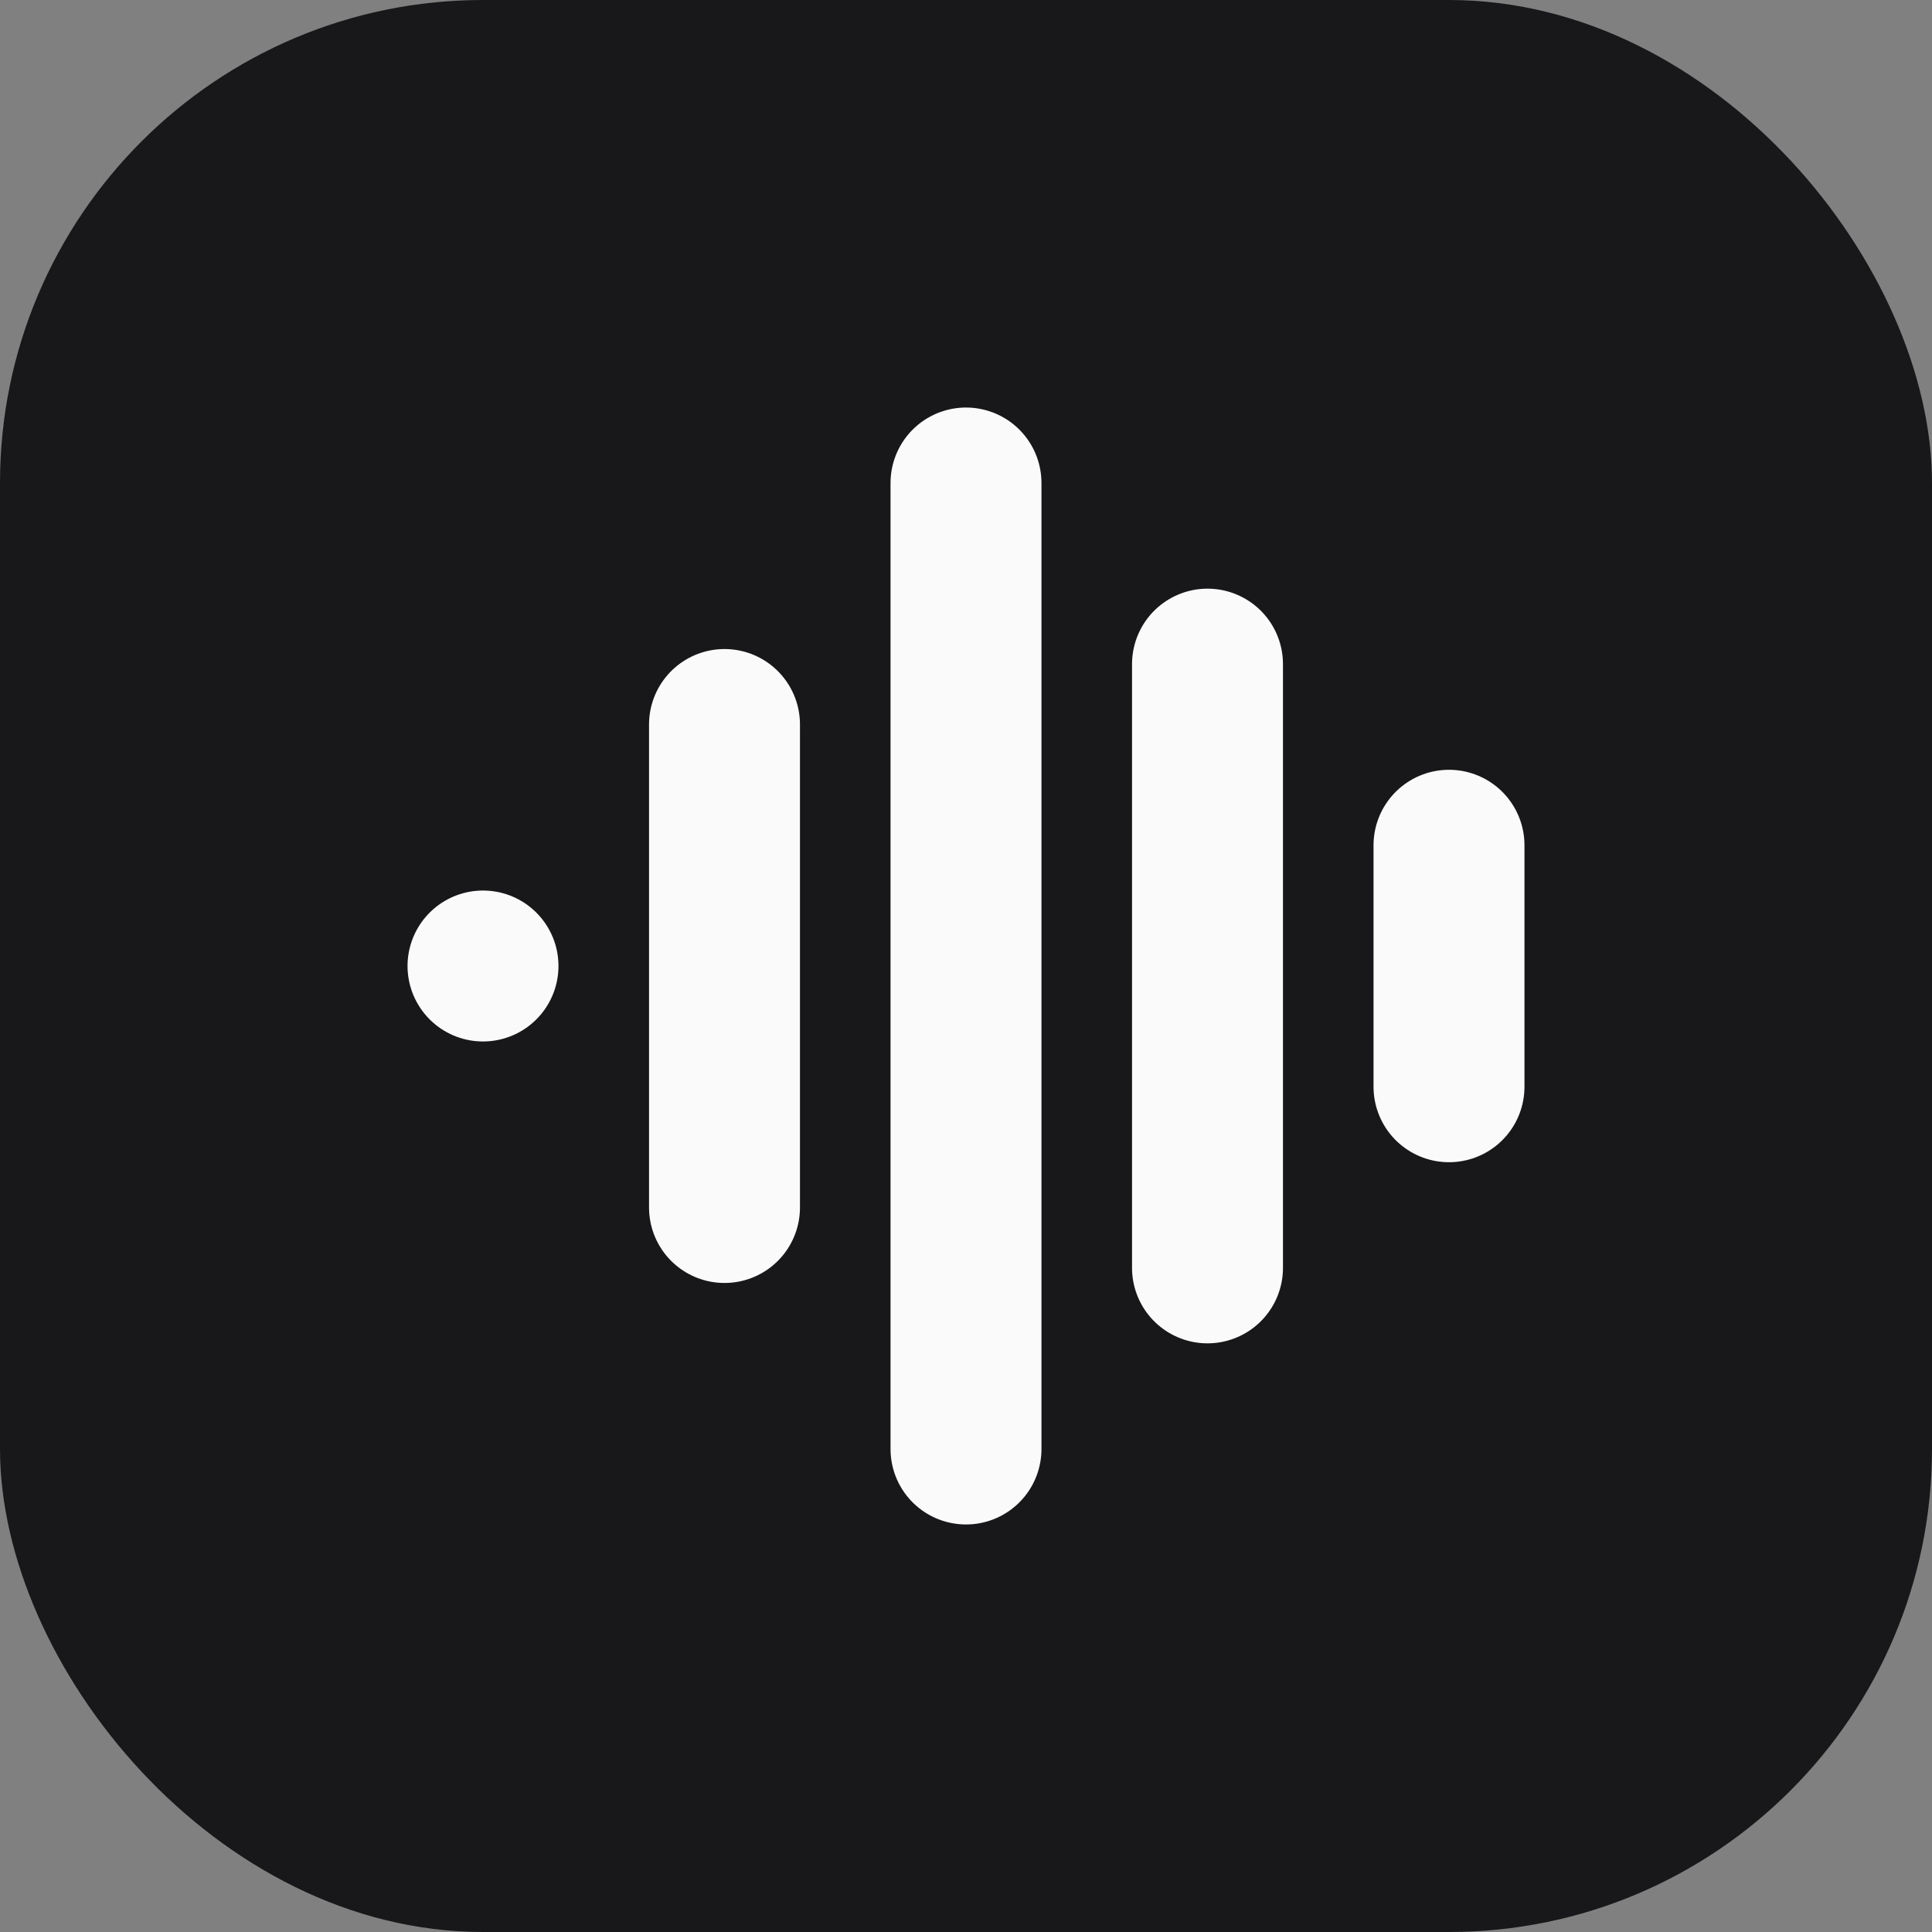 <svg width="32" height="32" viewBox="0 0 32 32" fill="none" xmlns="http://www.w3.org/2000/svg">
  <rect x="0" y="0" width="32" height="32" fill="#808080" stroke="none"/>
  <rect width="32" height="32" rx="8" fill="#18181B"/>
  <path d="M8 16V16" stroke="#FAFAFA" stroke-width="2.5" stroke-linecap="round"/>
  <path d="M12 12V20" stroke="#FAFAFA" stroke-width="2.5" stroke-linecap="round"/>
  <path d="M16 8V24" stroke="#FAFAFA" stroke-width="2.5" stroke-linecap="round"/>
  <path d="M20 11V21" stroke="#FAFAFA" stroke-width="2.5" stroke-linecap="round"/>
  <path d="M24 14V18" stroke="#FAFAFA" stroke-width="2.5" stroke-linecap="round"/>
</svg>
